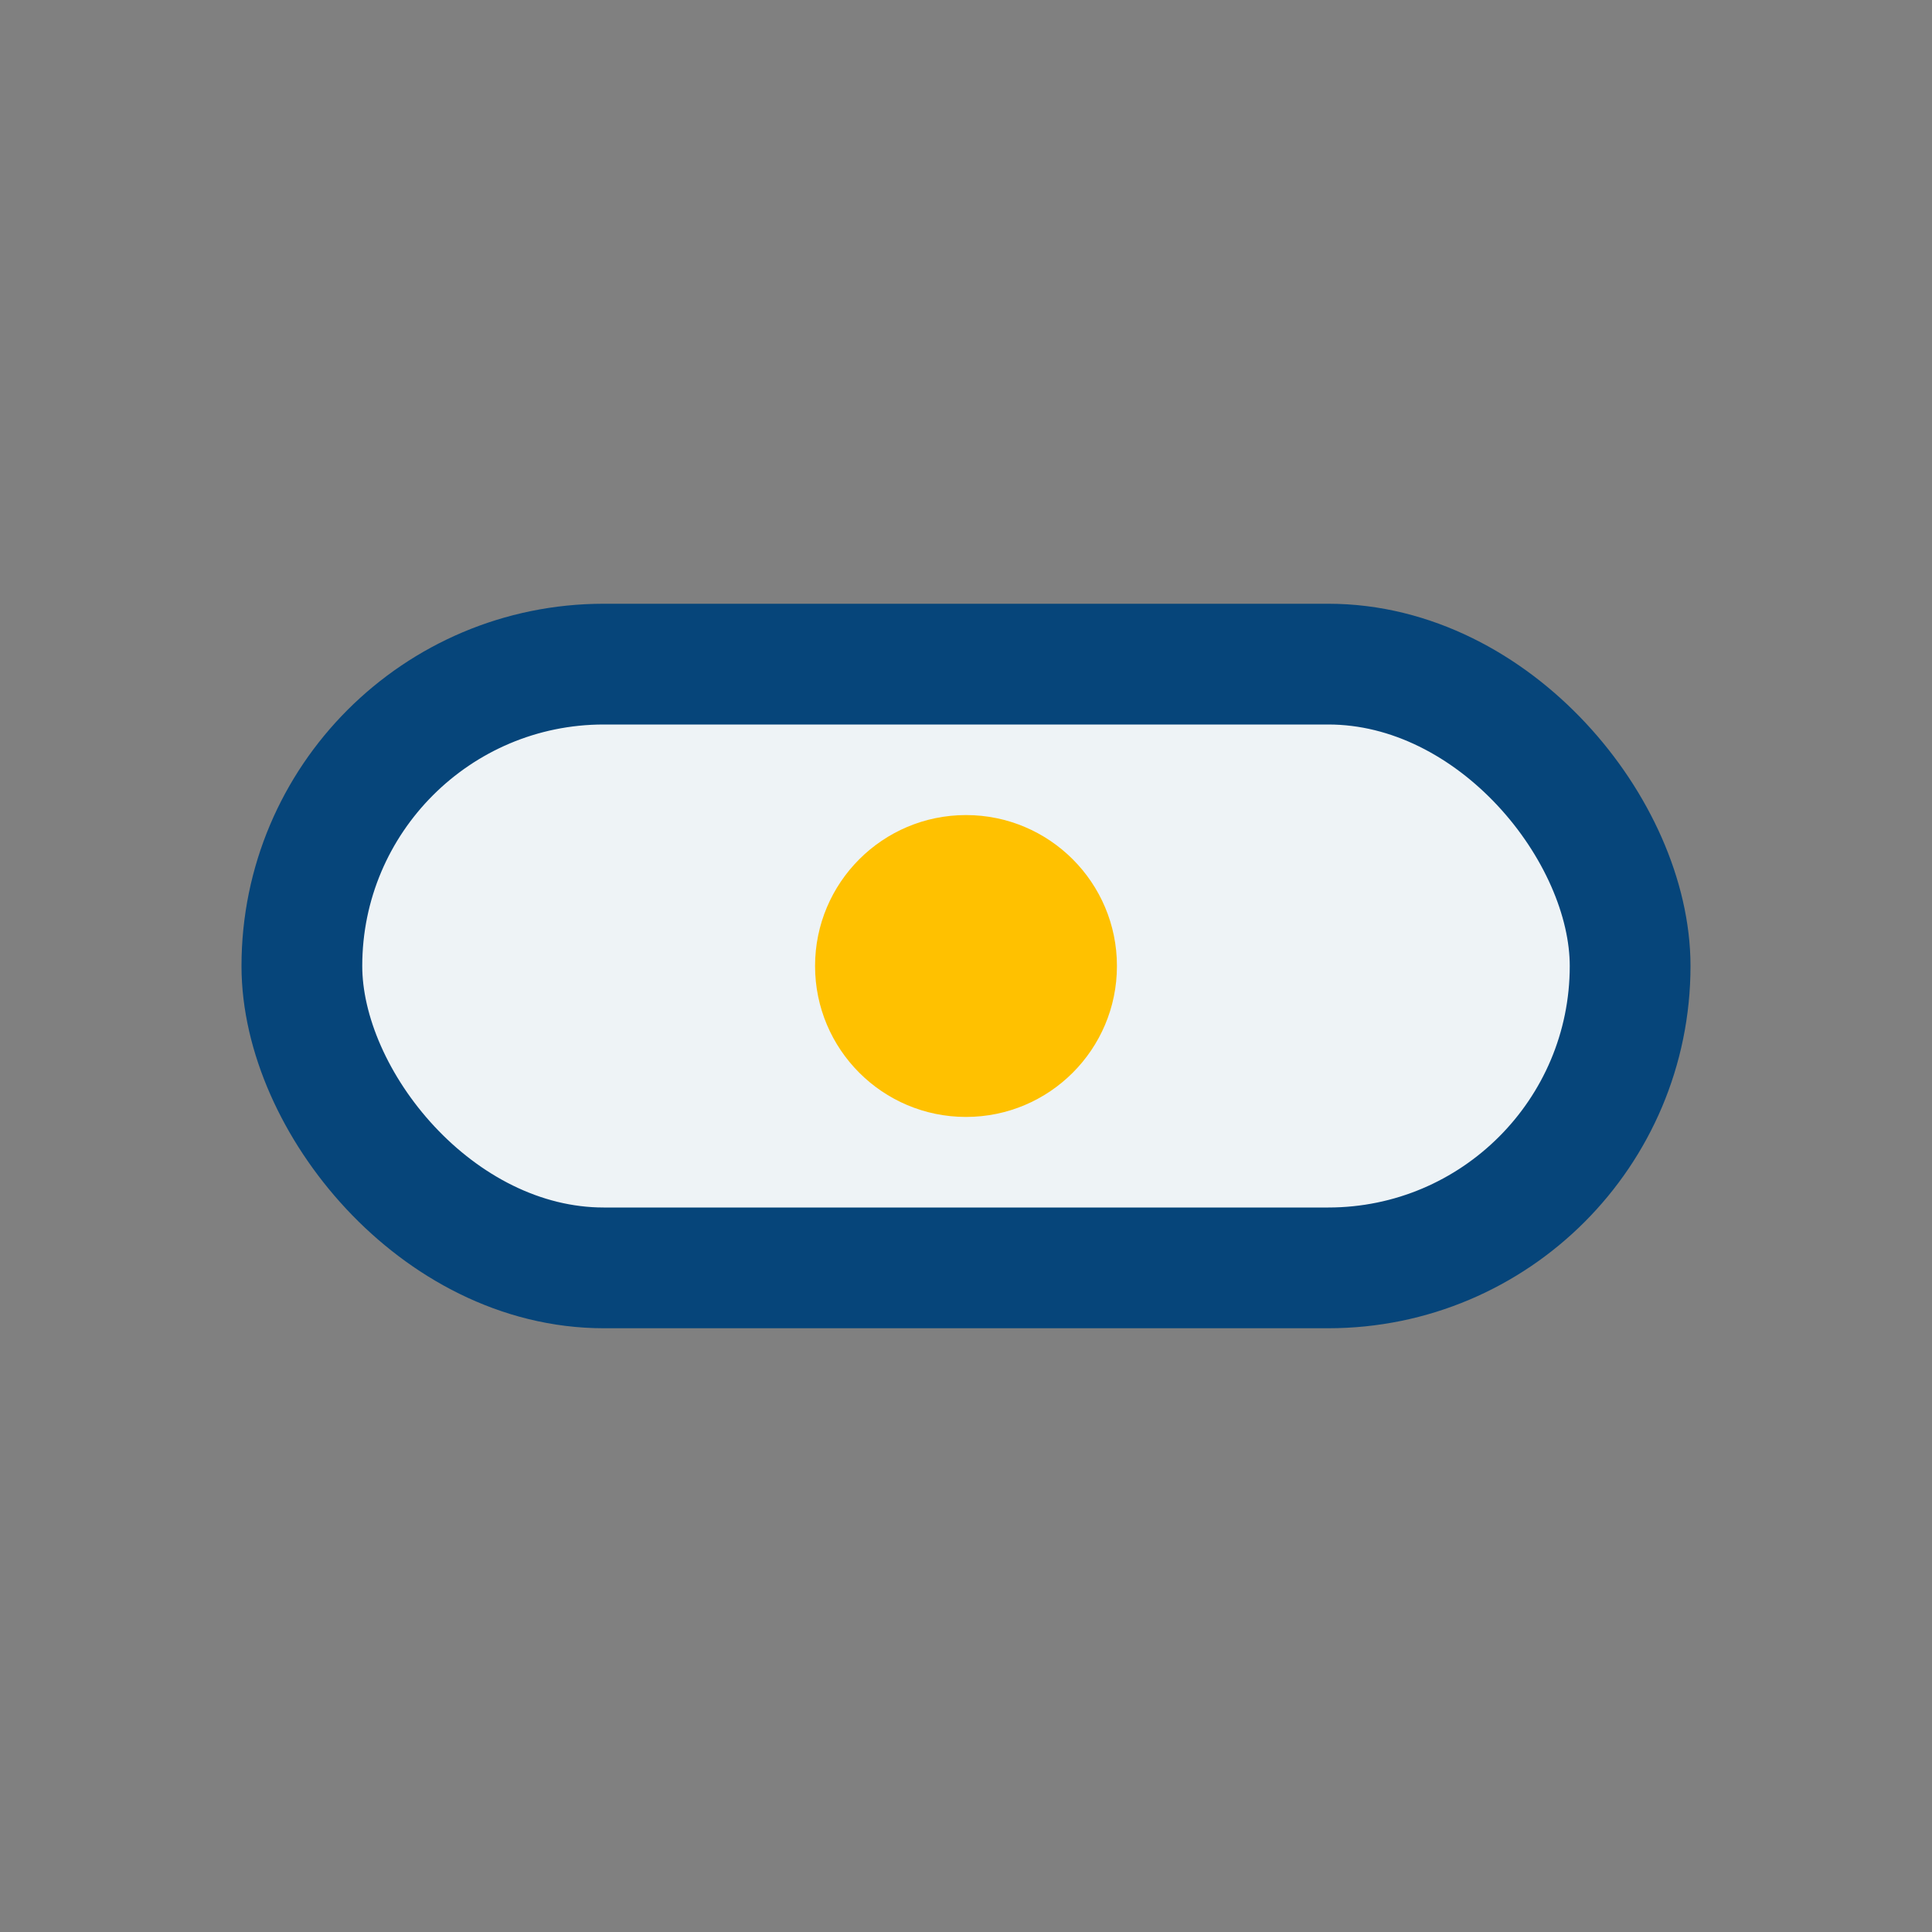 <?xml version="1.0" encoding="UTF-8"?>
<svg xmlns="http://www.w3.org/2000/svg" width="32" height="32" viewBox="0 0 32 32"><rect x="0" y="0" width="32" height="32" fill="#808080" stroke="none"/><rect x="5" y="11" width="22" height="10" rx="5" fill="#eef3f6" stroke="#06457a" stroke-width="2"/><circle cx="16" cy="16" r="2.5" fill="#ffc100"/></svg>